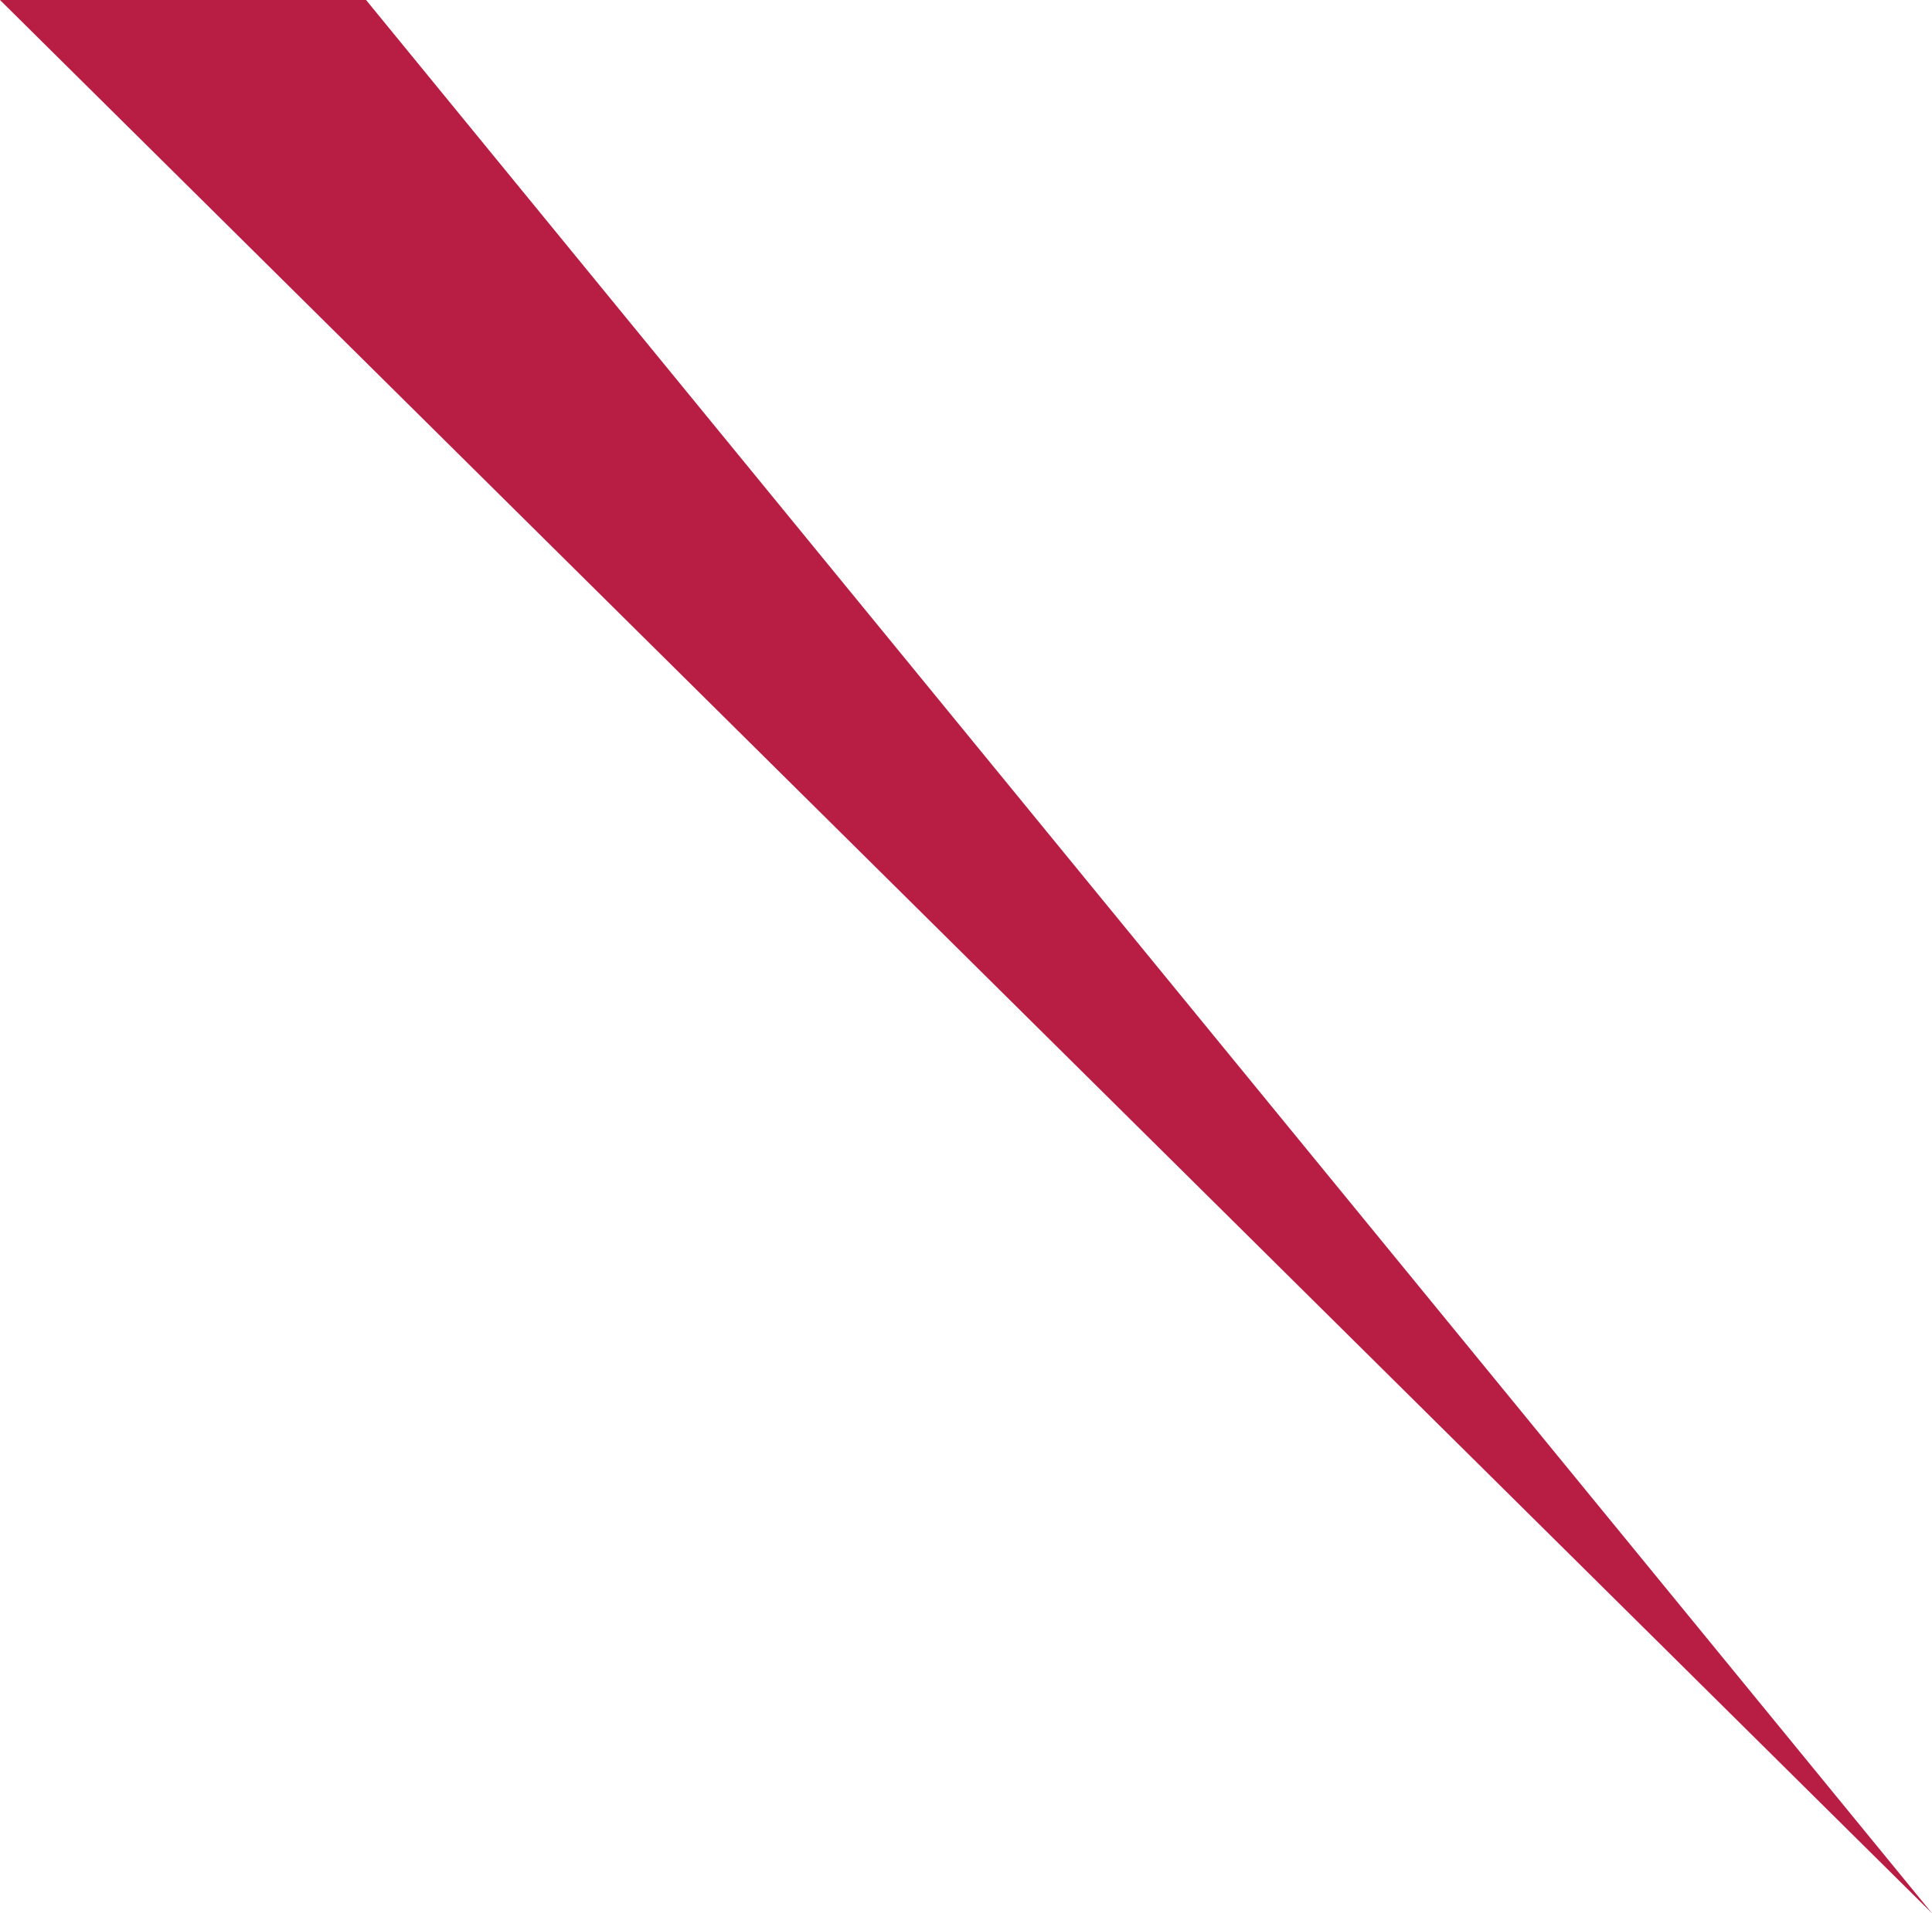 <svg xmlns="http://www.w3.org/2000/svg" width="96.514" height="95.595" viewBox="0 0 96.514 95.595">
  <path id="パス_882" data-name="パス 882" d="M507.97-8025l78.227,95.6L489.683-8025H507.97" transform="translate(-489.683 8025)" fill="#b81e44"/>
</svg>
